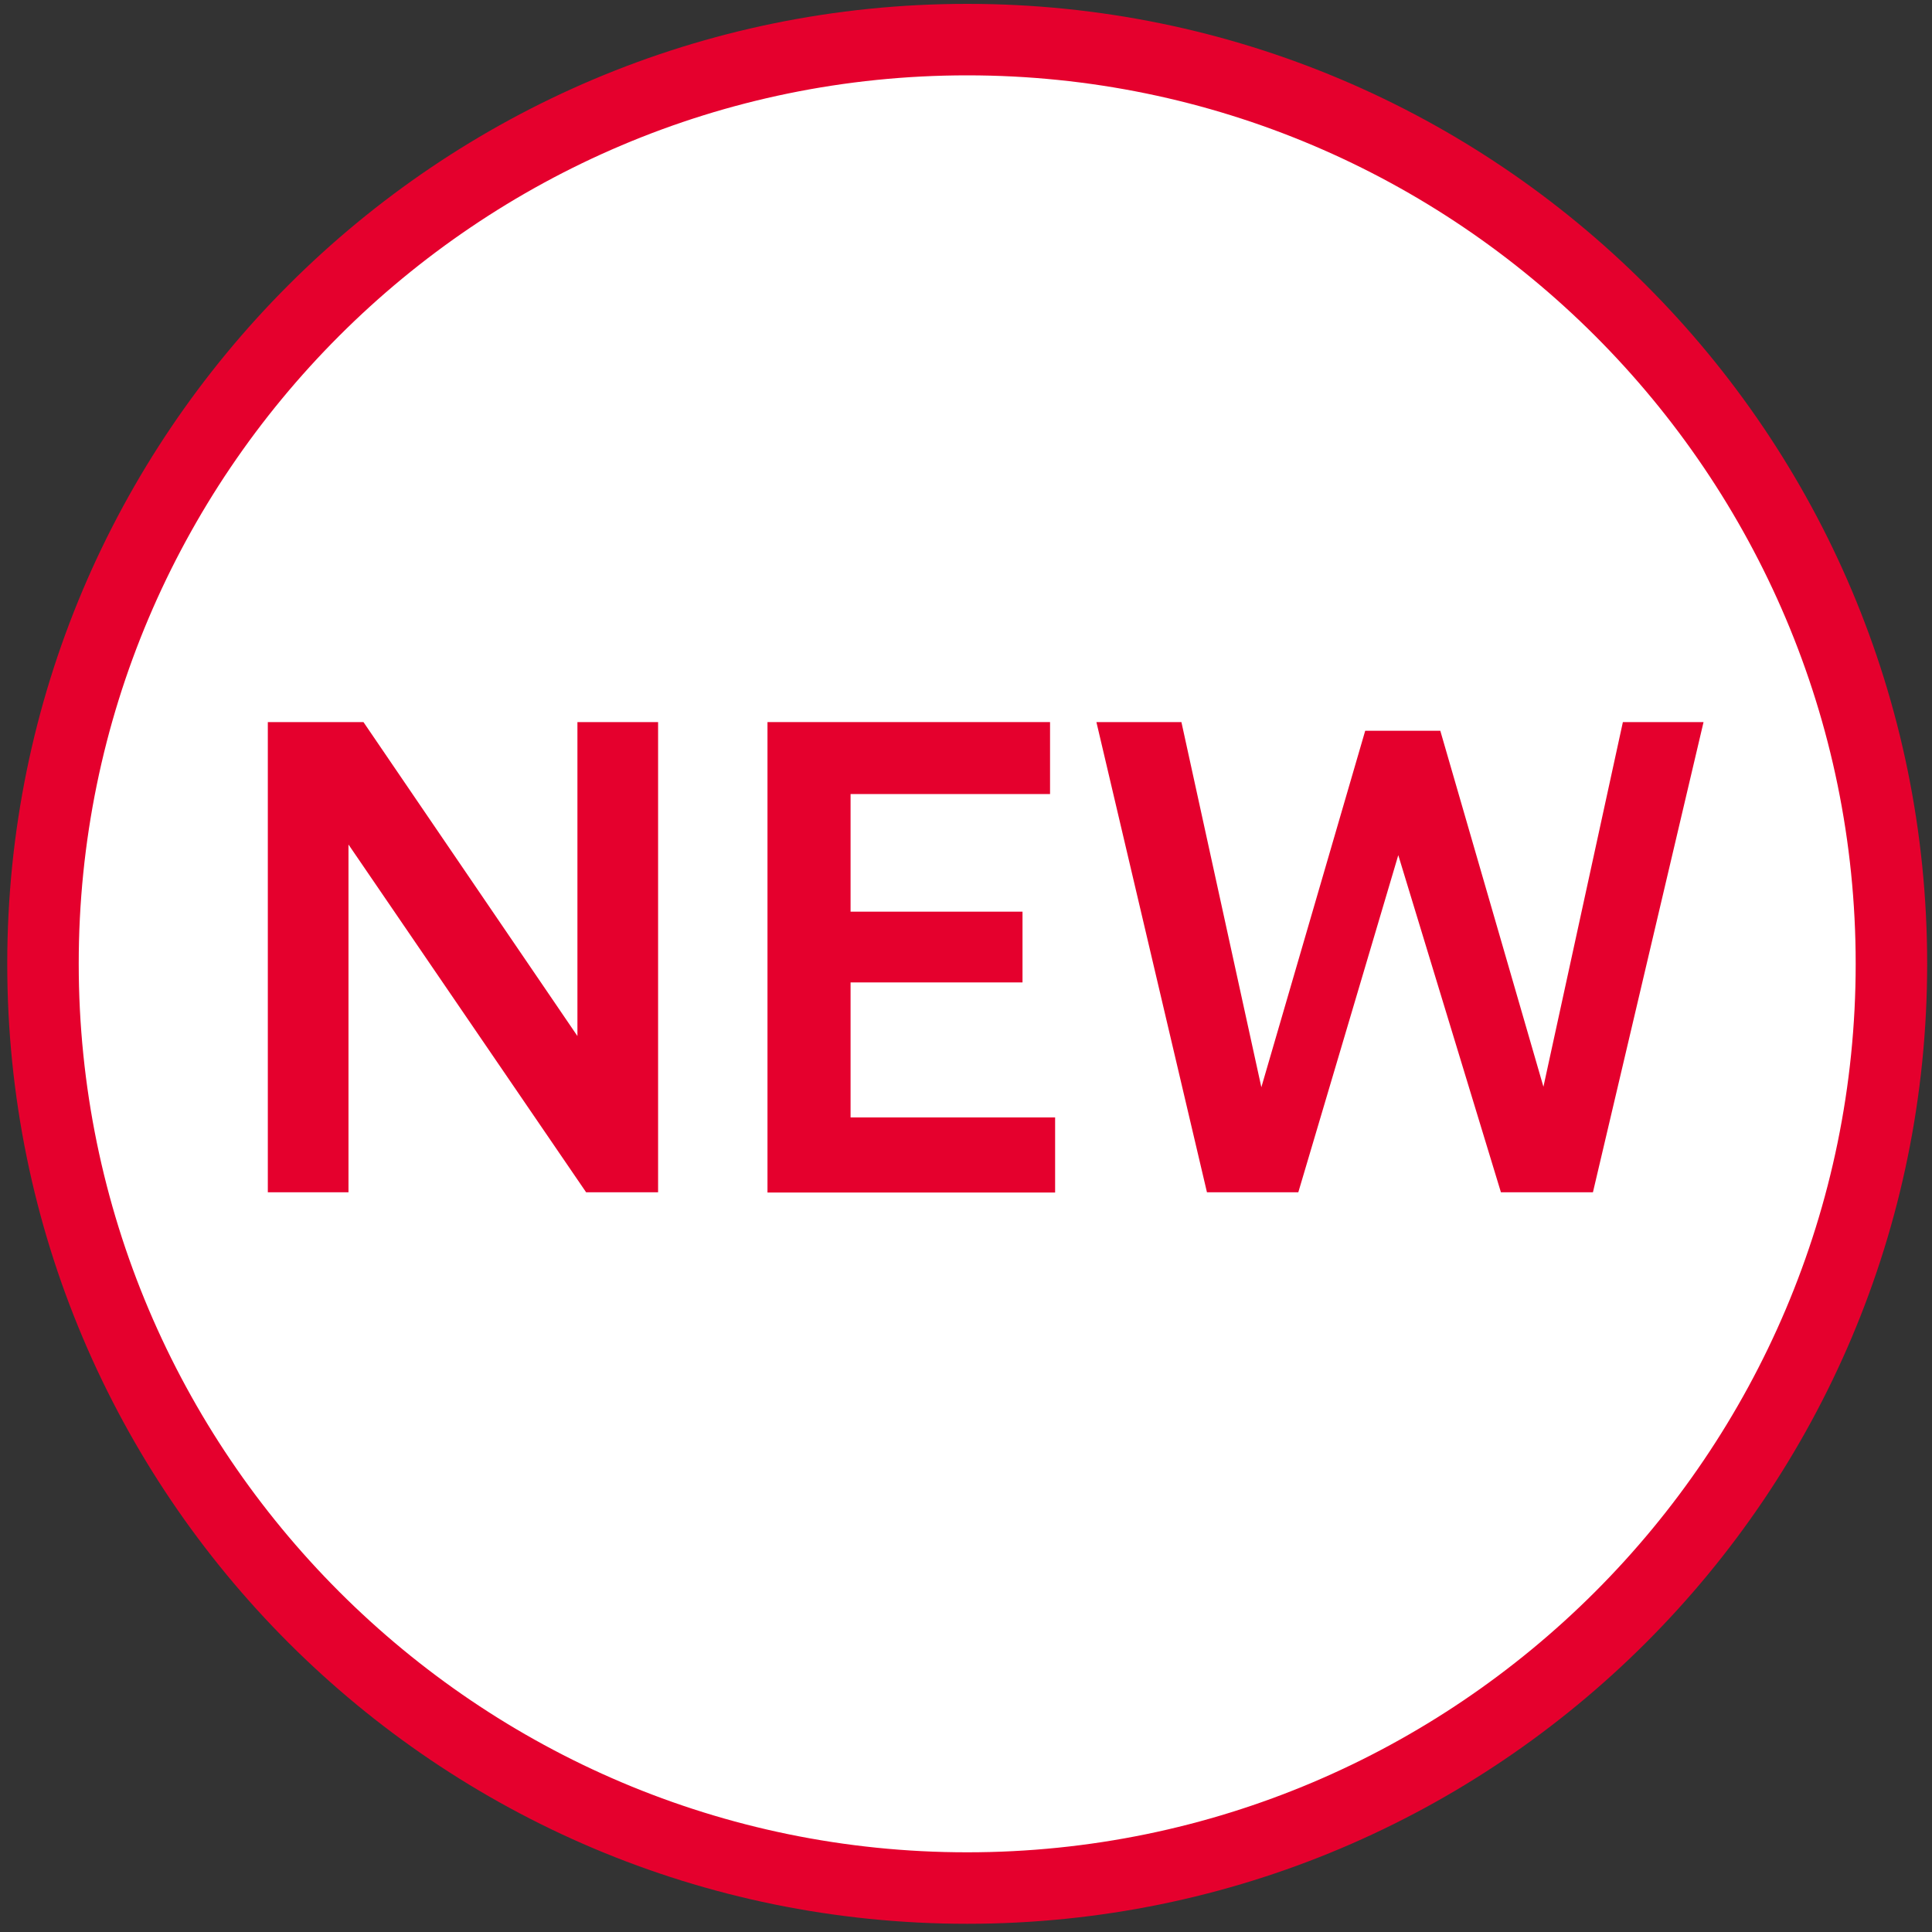 <?xml version="1.0" encoding="utf-8"?>
<!-- Generator: Adobe Illustrator 27.7.0, SVG Export Plug-In . SVG Version: 6.00 Build 0)  -->
<svg version="1.1" id="レイヤー_1" xmlns="http://www.w3.org/2000/svg" xmlns:xlink="http://www.w3.org/1999/xlink" x="0px"
	 y="0px" viewBox="0 0 80 80" style="enable-background:new 0 0 80 80;" xml:space="preserve">
<rect x="0" y="0" width="80" height="80" fill="#333333" stroke="none"/>
<style type="text/css">
	.st0{fill:#FFFFFF;}
	.st1{fill:#E5002D;}
</style>
<path class="st0" d="M40.05,78.19c-21.11,0-38.27-17.17-38.27-38.27c0-21.1,17.17-38.27,38.27-38.27c21.1,0,38.27,17.17,38.27,38.27
	C78.32,61.02,61.15,78.19,40.05,78.19"/>
<path class="st1" d="M40.05,3.12c20.29,0,36.79,16.51,36.79,36.79c0,20.29-16.51,36.79-36.79,36.79
	c-20.29,0-36.79-16.51-36.79-36.79C3.25,19.63,19.76,3.12,40.05,3.12 M40.05,0.16c-21.95,0-39.75,17.8-39.75,39.75
	c0,21.96,17.8,39.75,39.75,39.75S79.8,61.87,79.8,39.91C79.8,17.96,62,0.16,40.05,0.16"/>
<g>
	<path class="st1" d="M11.09,49.38V29.9h3.96l8.86,13v-13h3.34v19.47h-2.98l-9.84-14.4v14.4H11.09z"/>
	<path class="st1" d="M31.78,49.38V29.9h11.7v2.98h-8.26v4.87h7.12v2.93h-7.12v5.59h8.47v3.11H31.78z"/>
	<path class="st1" d="M49.98,49.38L45.4,29.9h3.52l3.31,15.12l4.3-14.76h3.11L63.91,45l3.29-15.1h3.34l-4.58,19.47h-3.81
		l-4.25-13.96l-4.14,13.96H49.98z"/>
</g>
</svg>

